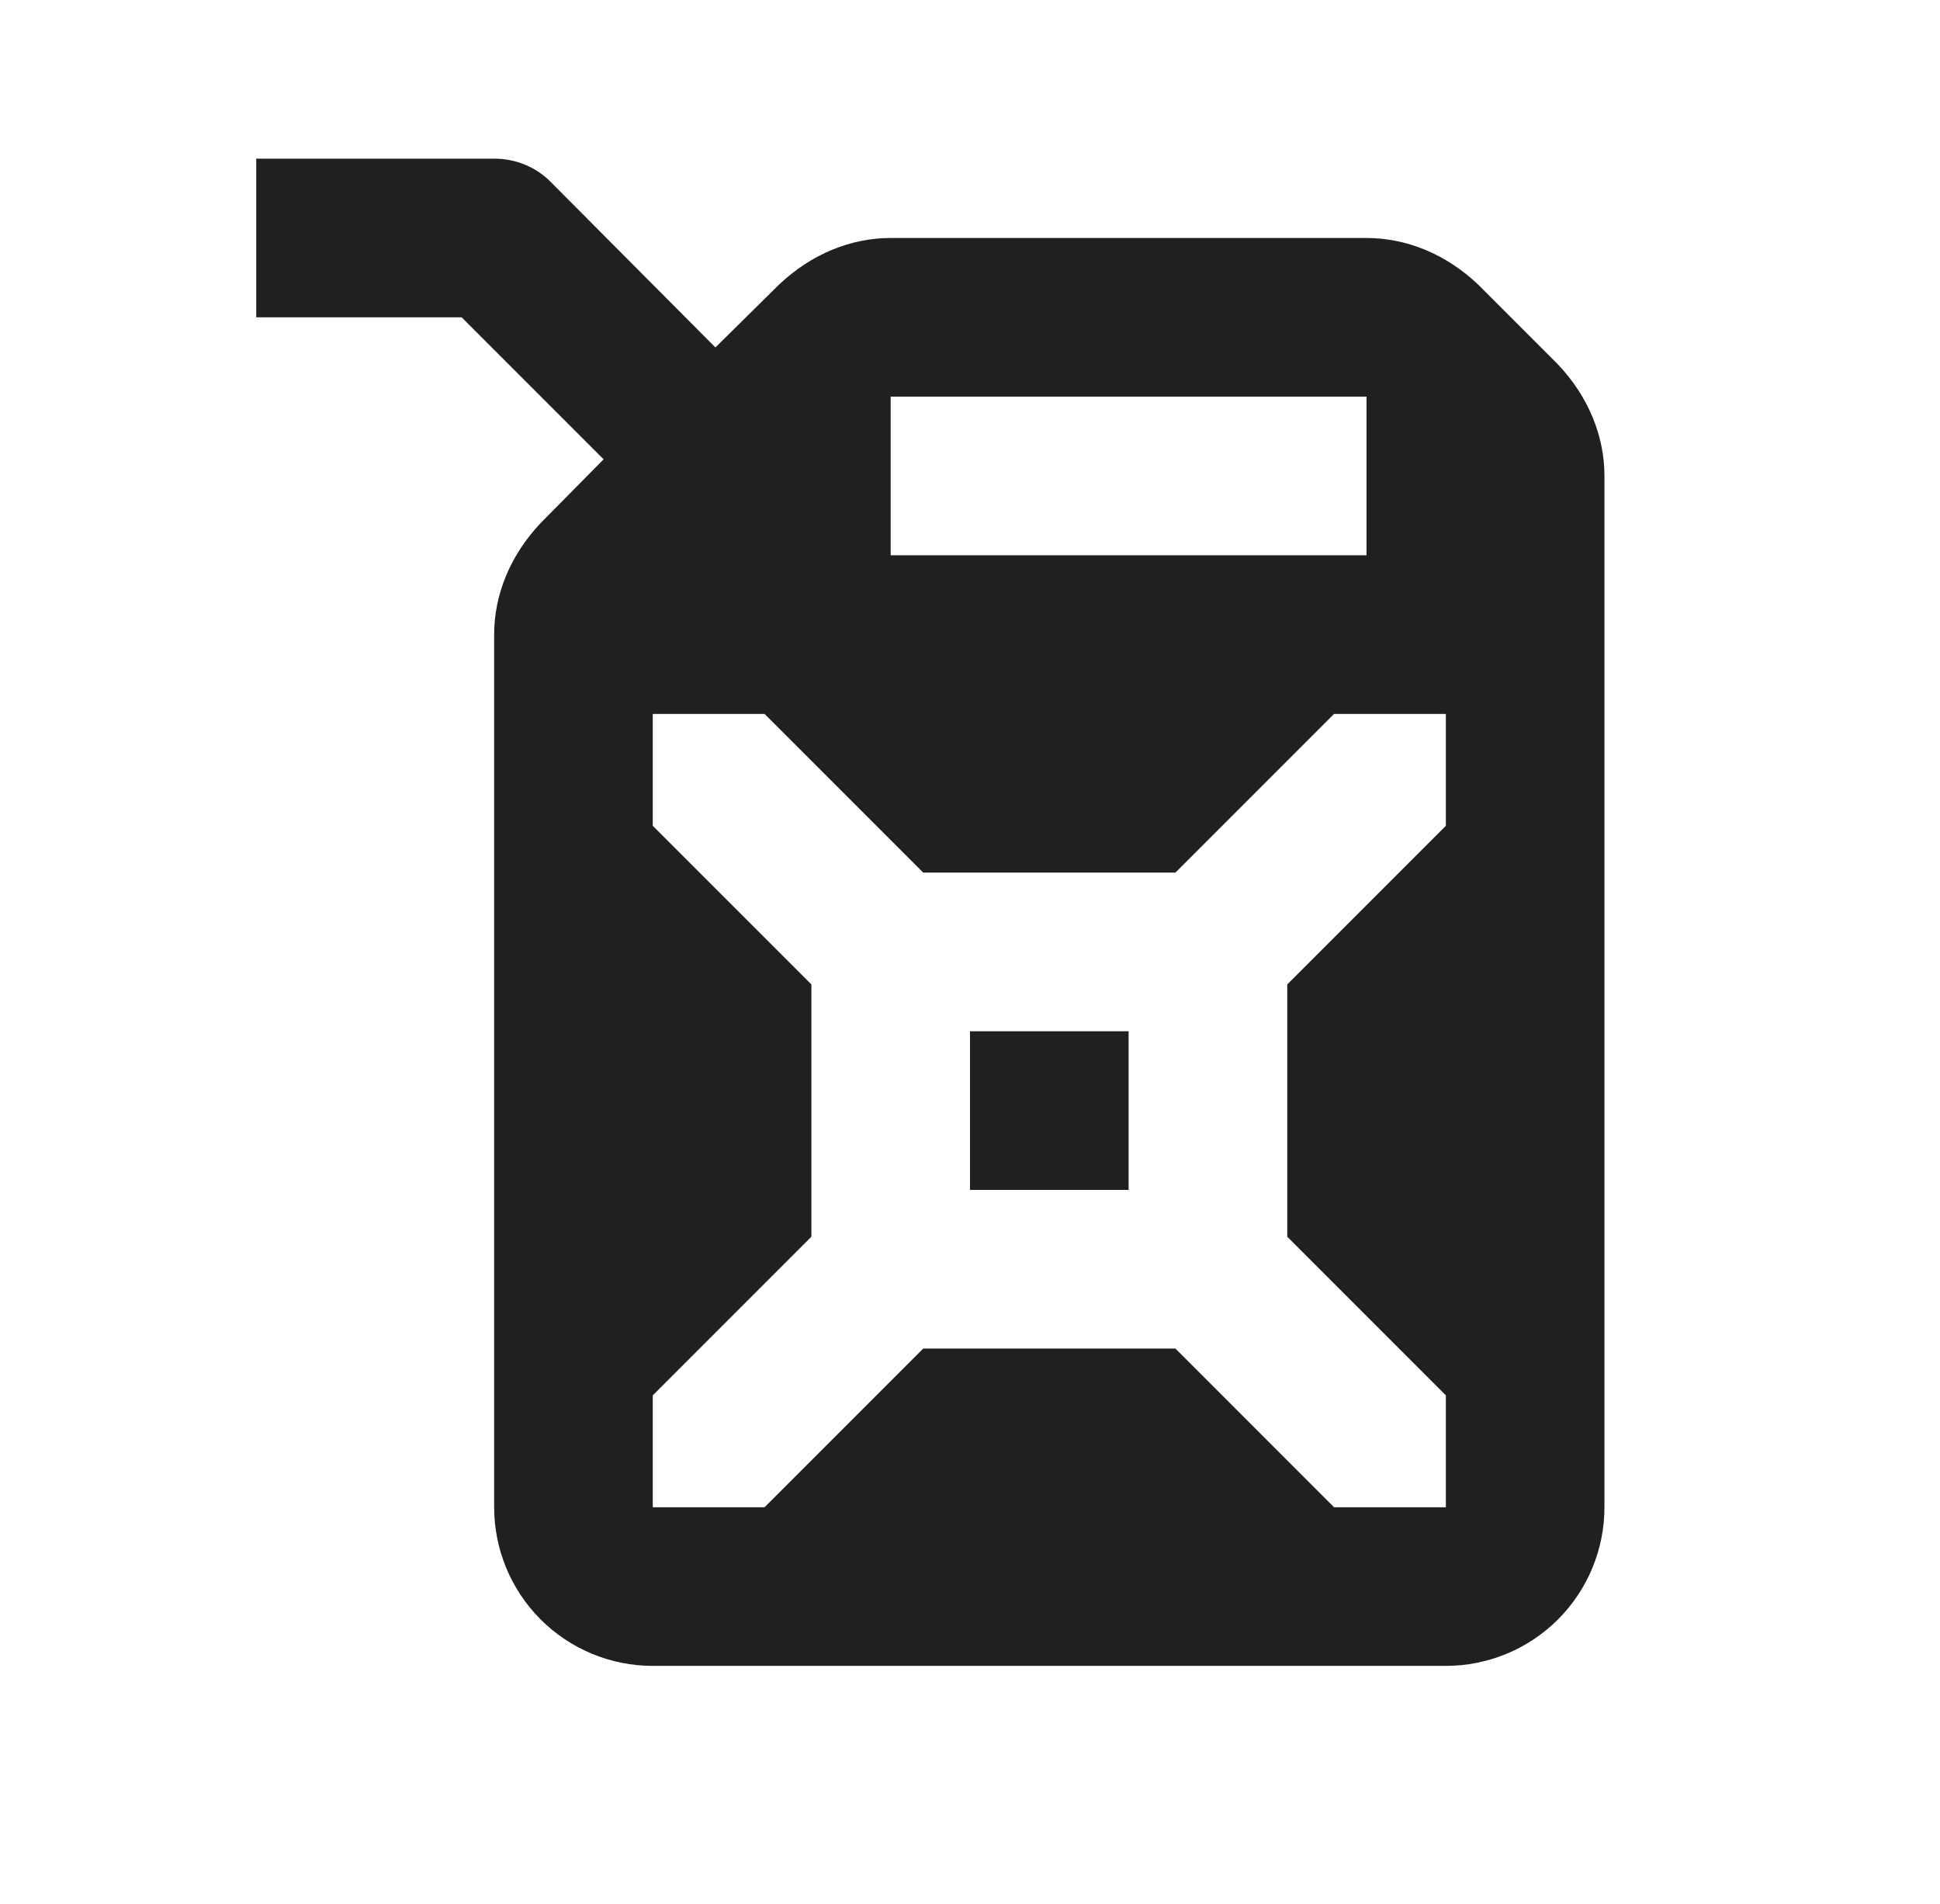 <?xml version="1.0" encoding="UTF-8"?> <svg xmlns="http://www.w3.org/2000/svg" width="53" height="52" viewBox="0 0 53 52" fill="none"><path d="M7 4.333H13.5C14.107 4.333 14.648 4.572 15.038 4.962L19.545 9.49L21.278 7.778C22.167 6.933 23.25 6.5 24.333 6.5H37.333C38.417 6.5 39.5 6.933 40.388 7.778L42.555 9.945C43.4 10.833 43.833 11.917 43.833 13V41.167C43.833 42.316 43.377 43.418 42.564 44.231C41.752 45.043 40.649 45.5 39.5 45.5H17.833C16.684 45.5 15.582 45.043 14.769 44.231C13.957 43.418 13.5 42.316 13.5 41.167V17.333C13.5 16.25 13.933 15.167 14.778 14.278L16.49 12.545L12.612 8.667H7V4.333ZM24.333 10.833V15.167H37.333V10.833H24.333ZM25.222 23.833L20.888 19.5H17.833V22.555L22.167 26.888V33.778L17.833 38.112V41.167H20.888L25.222 36.833H32.112L36.445 41.167H39.5V38.112L35.167 33.778V26.888L39.5 22.555V19.5H36.445L32.112 23.833H25.222ZM26.5 28.167H30.833V32.5H26.5V28.167Z" fill="#202020"></path></svg> 